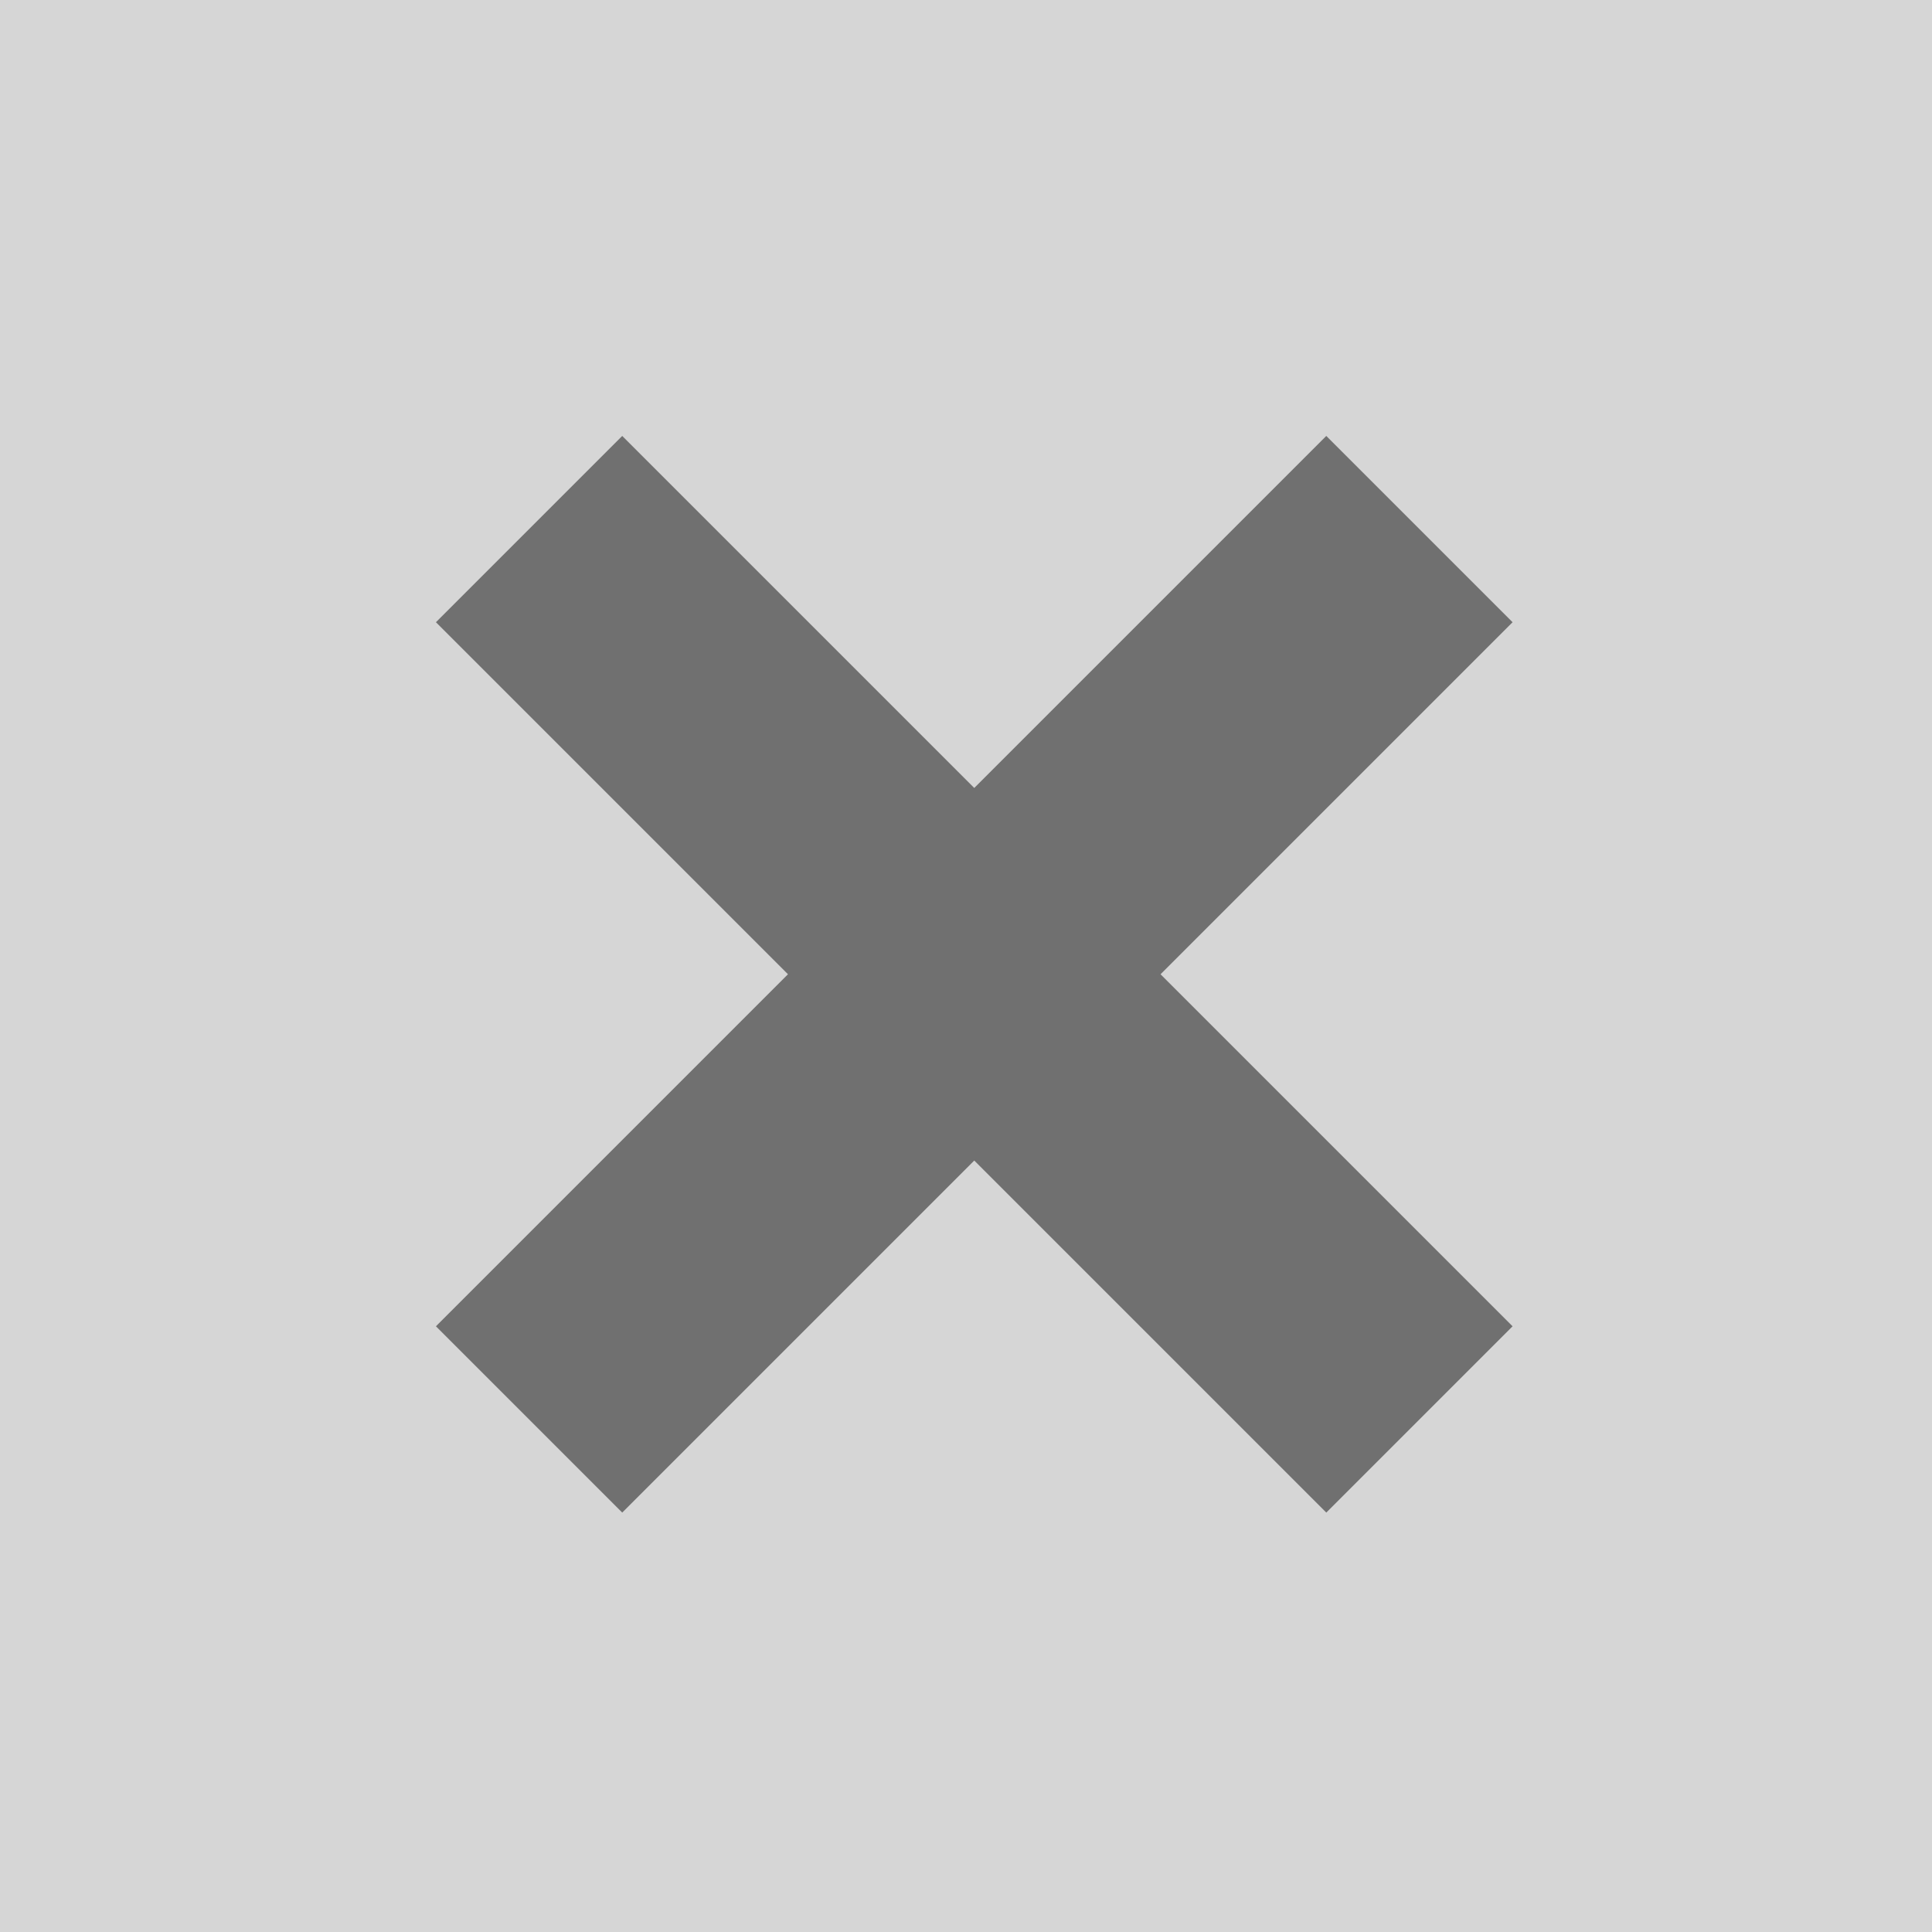 <svg xmlns="http://www.w3.org/2000/svg" width="44" height="44" viewBox="0 0 44 44">
  <rect x="0" y="0" width="44" height="44" fill="#333333" stroke="none"/>
  <g id="Group_27" data-name="Group 27" transform="translate(-1782 -86)">
    <rect id="Rectangle_15" data-name="Rectangle 15" width="44" height="44" transform="translate(1782 86)" fill="#fff" opacity="0.8"/>
    <g id="Group_1" data-name="Group 1" transform="translate(1804.188 87.911) rotate(45)">
      <line id="Line_1" data-name="Line 1" y2="28.676" transform="translate(14.338 0)" fill="none" stroke="#707070" stroke-width="6"/>
      <line id="Line_2" data-name="Line 2" y2="28.676" transform="translate(28.676 14.338) rotate(90)" fill="none" stroke="#707070" stroke-width="6"/>
    </g>
  </g>
</svg>
